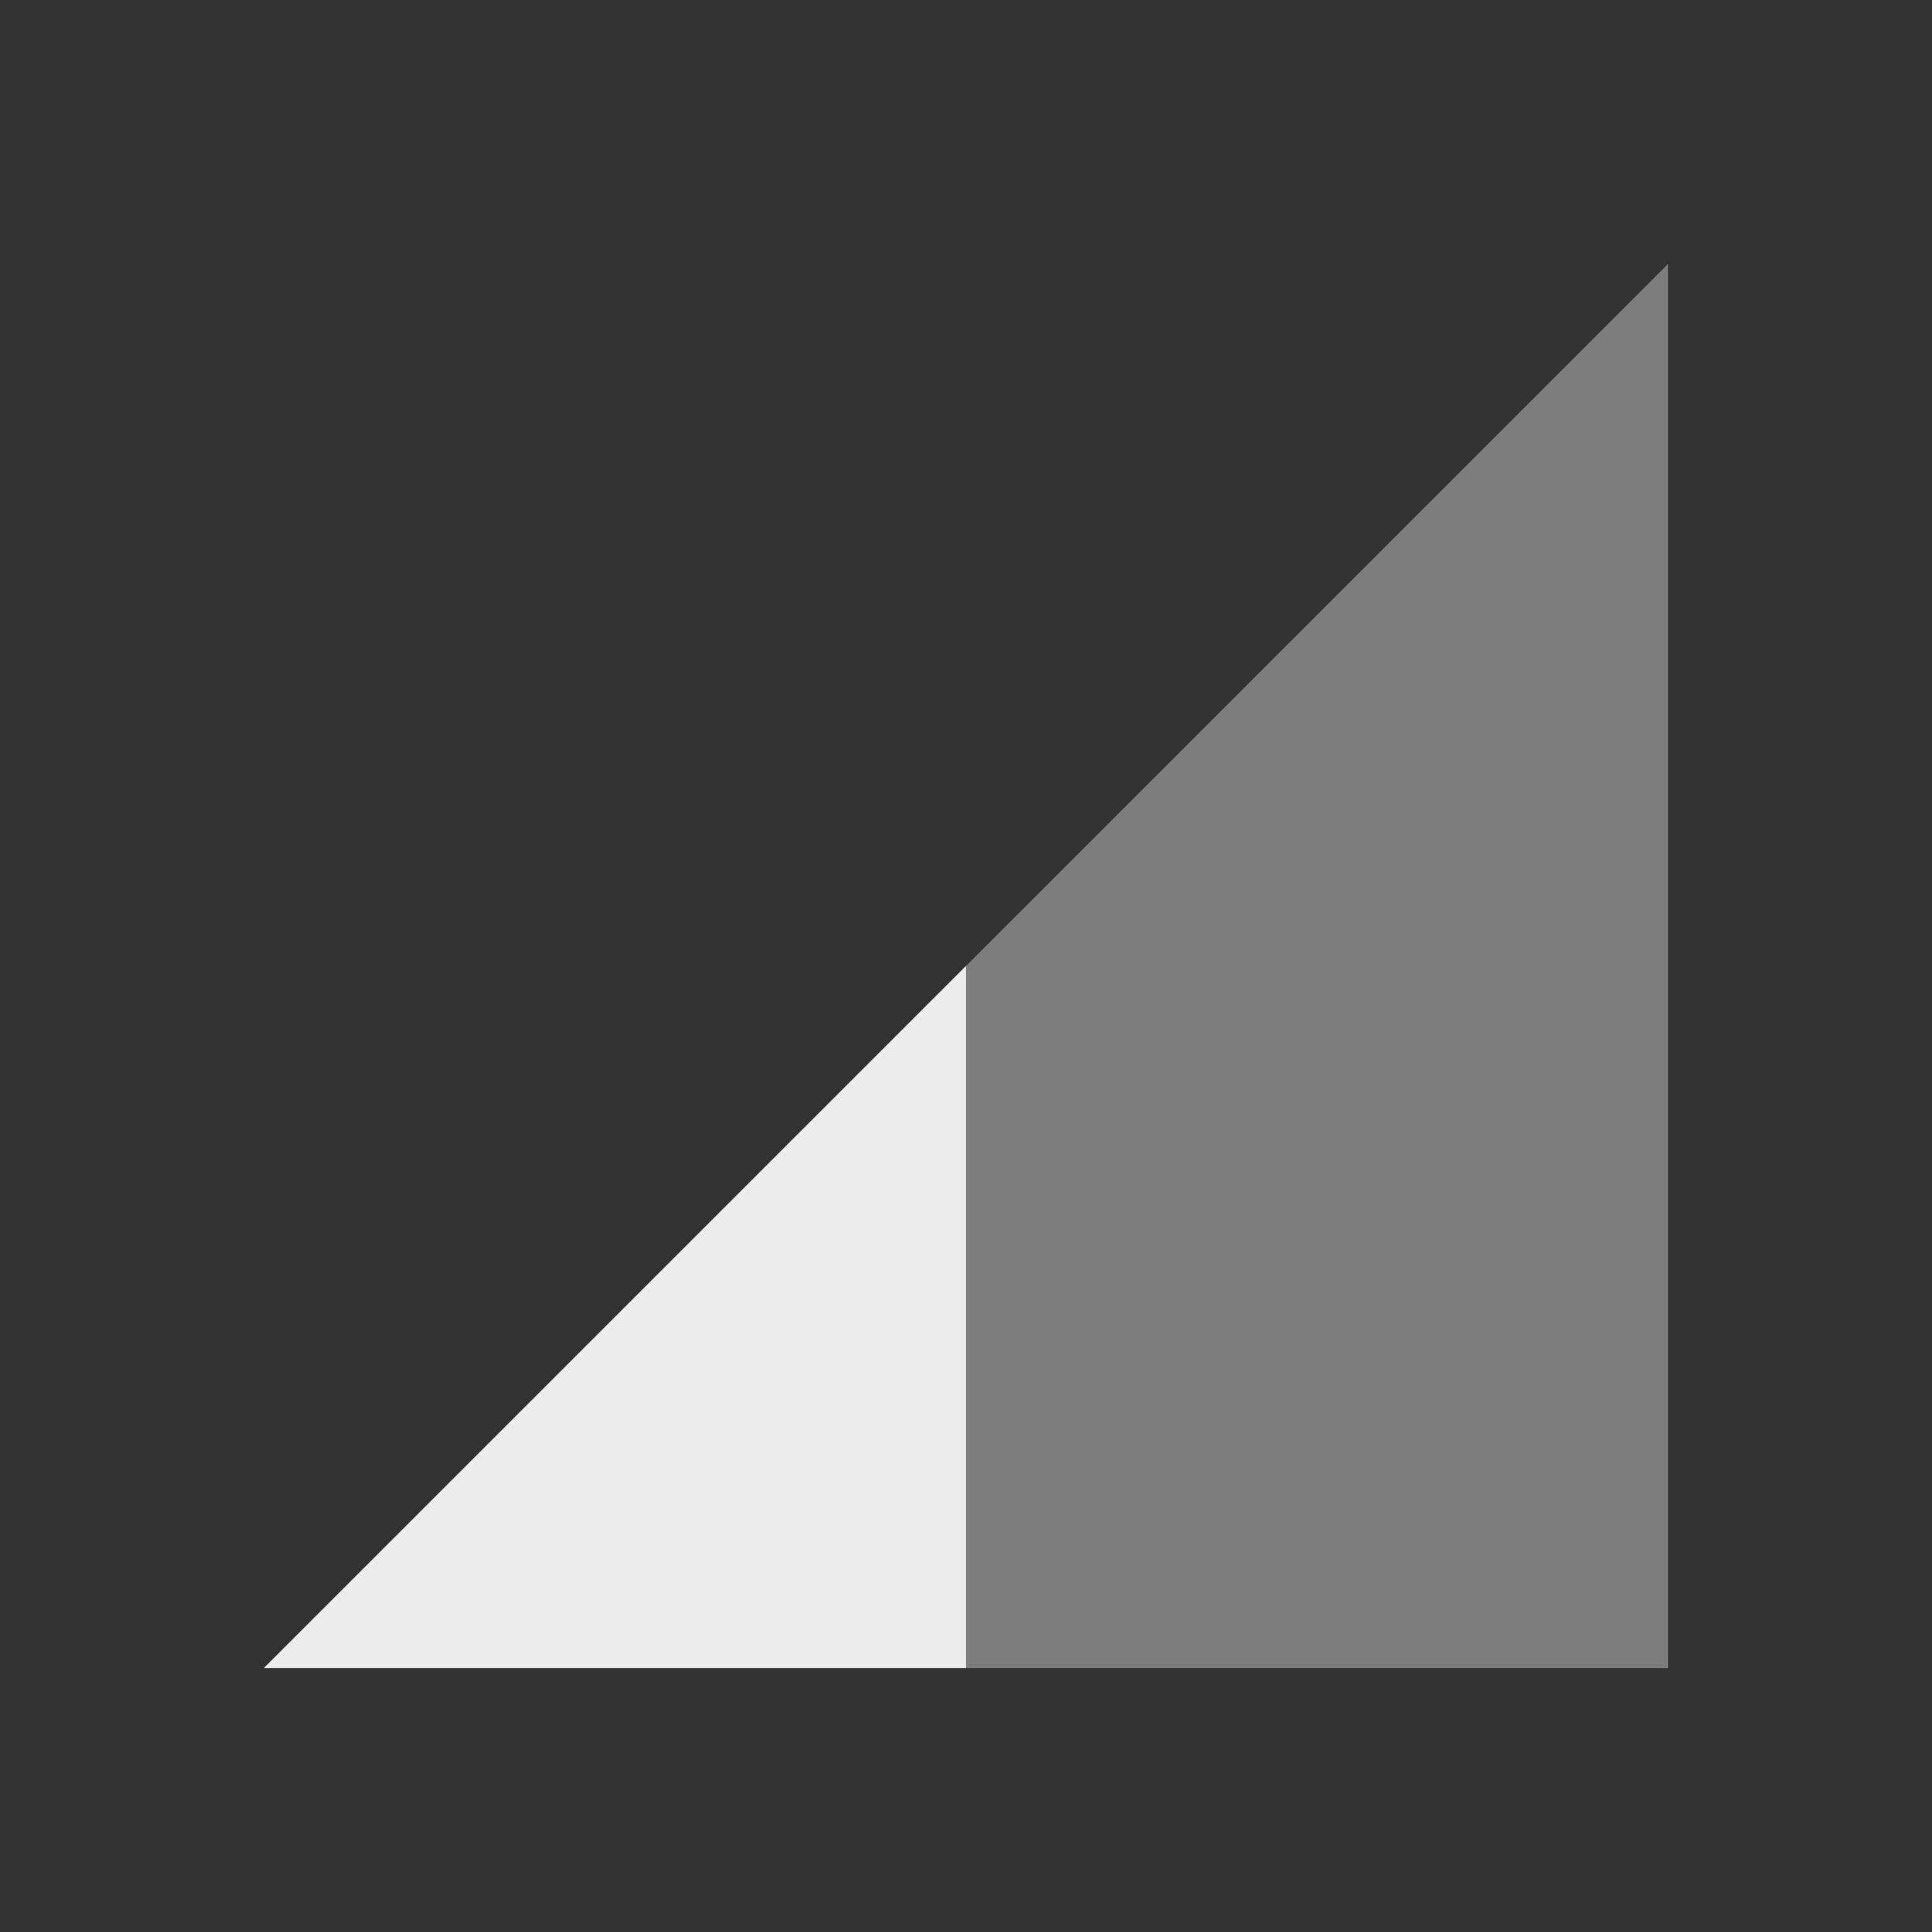 <svg xmlns="http://www.w3.org/2000/svg" viewBox="0 0 22 22">
 <rect x="0" y="0" width="22" height="22" fill="#333333" stroke="none"/>
 <path d="M 19,19 19,3 3,19 Z" style="fill:#ececec;opacity:0.4;fill-opacity:1;stroke:none;fill-rule:evenodd"/>
 <path d="m 11 11 -8 8 8 0 z" style="fill:#ececec;fill-opacity:1;stroke:none;fill-rule:evenodd"/>
</svg>

